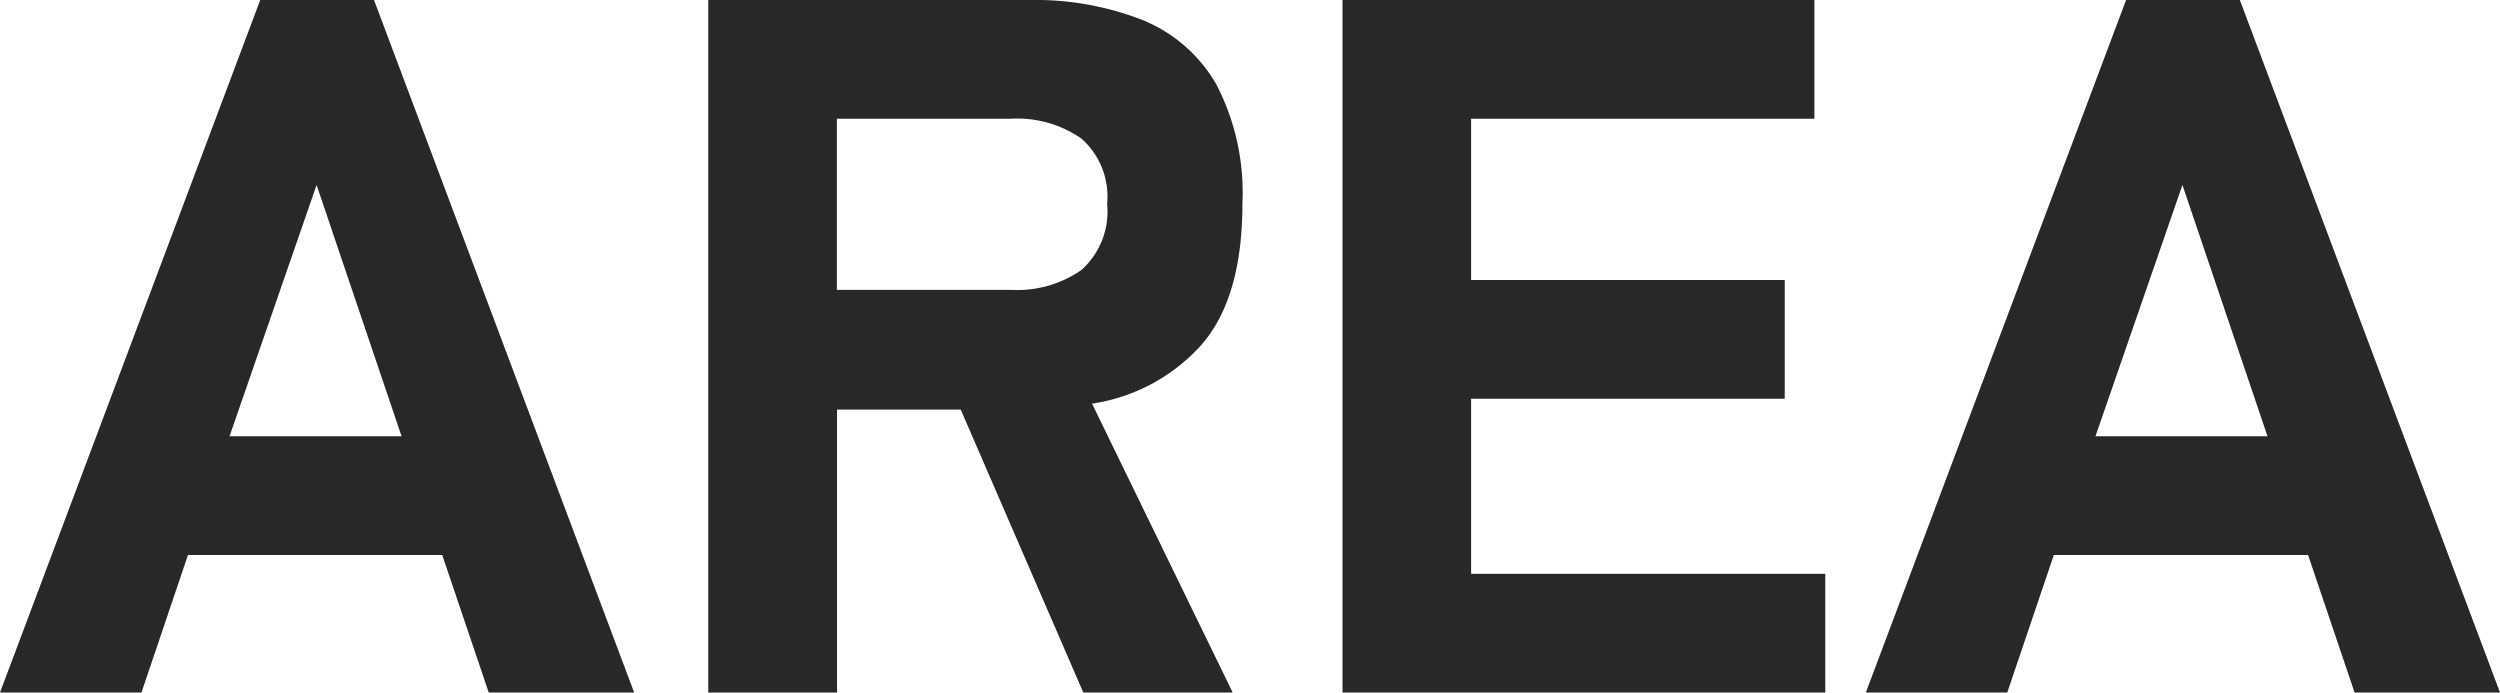 <svg xmlns="http://www.w3.org/2000/svg" width="116.242" height="32.2" viewBox="0 0 116.242 32.2">
  <path id="パス_141236" data-name="パス 141236" d="M.368,0l12.1-32.2h5.29L29.854,0H23.092L20.93-6.394H9.108L6.946,0ZM11.04-11.914h8L15.088-23.6ZM33.3,0V-32.2h14.9a13.764,13.764,0,0,1,5.267.92,7,7,0,0,1,3.45,2.99,10.936,10.936,0,0,1,1.219,5.566q0,4.324-1.863,6.509a8.494,8.494,0,0,1-5.129,2.783L57.684,0H50.738l-5.7-13.156h-5.75V0Zm5.98-18.722h8.1a5.232,5.232,0,0,0,3.266-.92,3.651,3.651,0,0,0,1.2-3.082,3.593,3.593,0,0,0-1.2-3.036,5.232,5.232,0,0,0-3.266-.92h-8.1ZM62.79,0V-32.2H84.732v5.52H68.77v7.5H83.352v5.52H68.77V-5.52H85.238V0ZM87.124,0l12.1-32.2h5.29L116.61,0h-6.762l-2.162-6.394H95.864L93.7,0ZM97.8-11.914h8L101.844-23.6Z" transform="translate(-0.368 32.2)" fill="#282828"/>
</svg>
